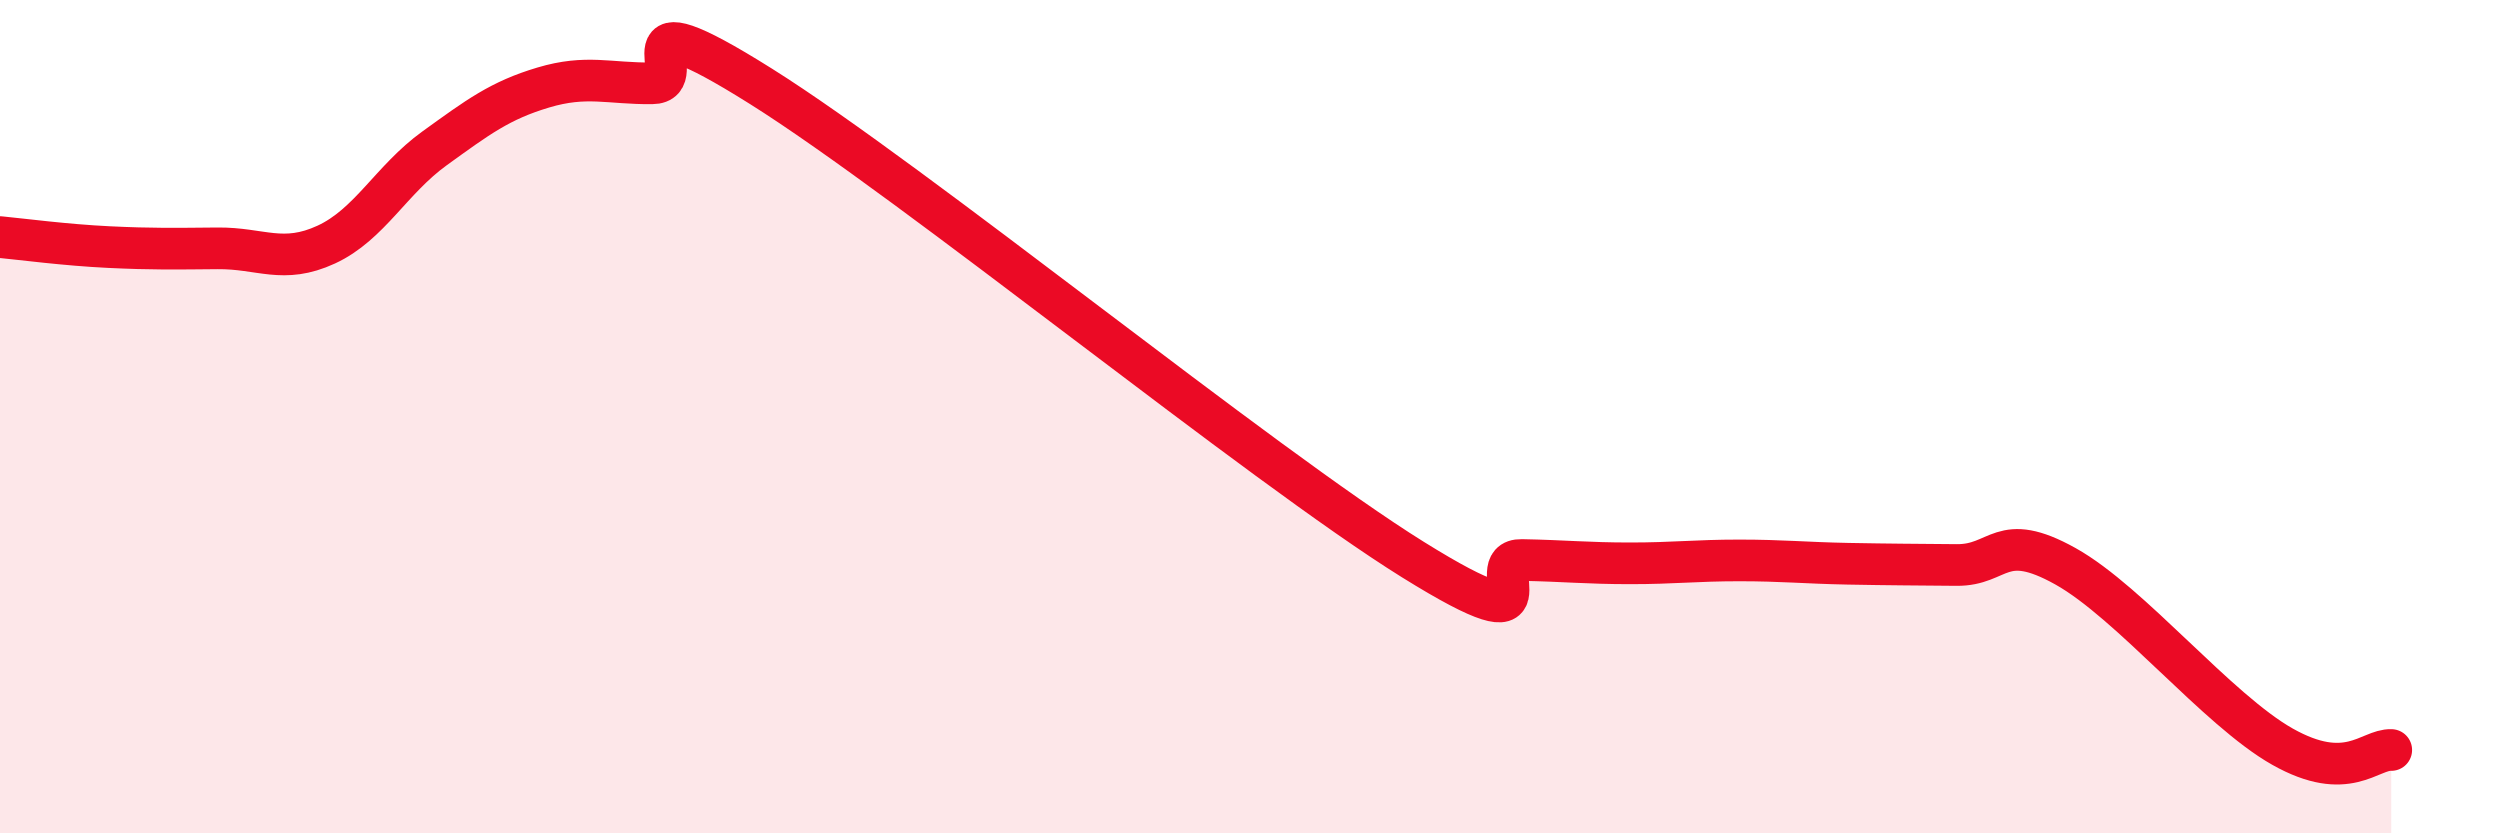 
    <svg width="60" height="20" viewBox="0 0 60 20" xmlns="http://www.w3.org/2000/svg">
      <path
        d="M 0,5.69 C 0.52,5.74 1.57,5.88 2.61,5.93 C 3.65,5.98 4.18,5.97 5.22,5.96 C 6.26,5.95 6.79,6.35 7.83,5.87 C 8.87,5.39 9.39,4.31 10.43,3.56 C 11.47,2.81 12,2.41 13.04,2.1 C 14.08,1.79 14.61,2.01 15.65,2 C 16.69,1.99 14.61,-0.22 18.26,2.07 C 21.91,4.36 30.26,11.16 33.91,13.43 C 37.56,15.7 35.48,13.42 36.52,13.44 C 37.56,13.46 38.09,13.52 39.13,13.52 C 40.17,13.52 40.7,13.45 41.74,13.45 C 42.78,13.45 43.31,13.51 44.35,13.53 C 45.39,13.55 45.92,13.55 46.96,13.56 C 48,13.57 48.01,12.72 49.57,13.59 C 51.13,14.46 53.22,17.04 54.78,17.92 C 56.34,18.8 56.87,17.98 57.39,18L57.39 20L0 20Z"
        fill="#EB0A25"
        opacity="0.1"
        stroke-linecap="round"
        stroke-linejoin="round"
      />
      <path
        d="M 0,5.69 C 0.52,5.74 1.57,5.88 2.61,5.93 C 3.65,5.98 4.18,5.97 5.22,5.96 C 6.26,5.95 6.79,6.35 7.83,5.87 C 8.87,5.39 9.39,4.31 10.43,3.56 C 11.47,2.81 12,2.41 13.04,2.1 C 14.08,1.79 14.61,2.01 15.65,2 C 16.69,1.99 14.61,-0.22 18.26,2.07 C 21.91,4.36 30.26,11.16 33.91,13.43 C 37.56,15.7 35.48,13.42 36.52,13.44 C 37.56,13.46 38.09,13.52 39.13,13.52 C 40.17,13.52 40.7,13.45 41.74,13.45 C 42.78,13.45 43.31,13.51 44.35,13.53 C 45.39,13.55 45.92,13.55 46.96,13.56 C 48,13.57 48.01,12.72 49.57,13.59 C 51.13,14.46 53.22,17.04 54.78,17.92 C 56.34,18.8 56.87,17.98 57.39,18"
        stroke="#EB0A25"
        stroke-width="1"
        fill="none"
        stroke-linecap="round"
        stroke-linejoin="round"
      />
    </svg>
  